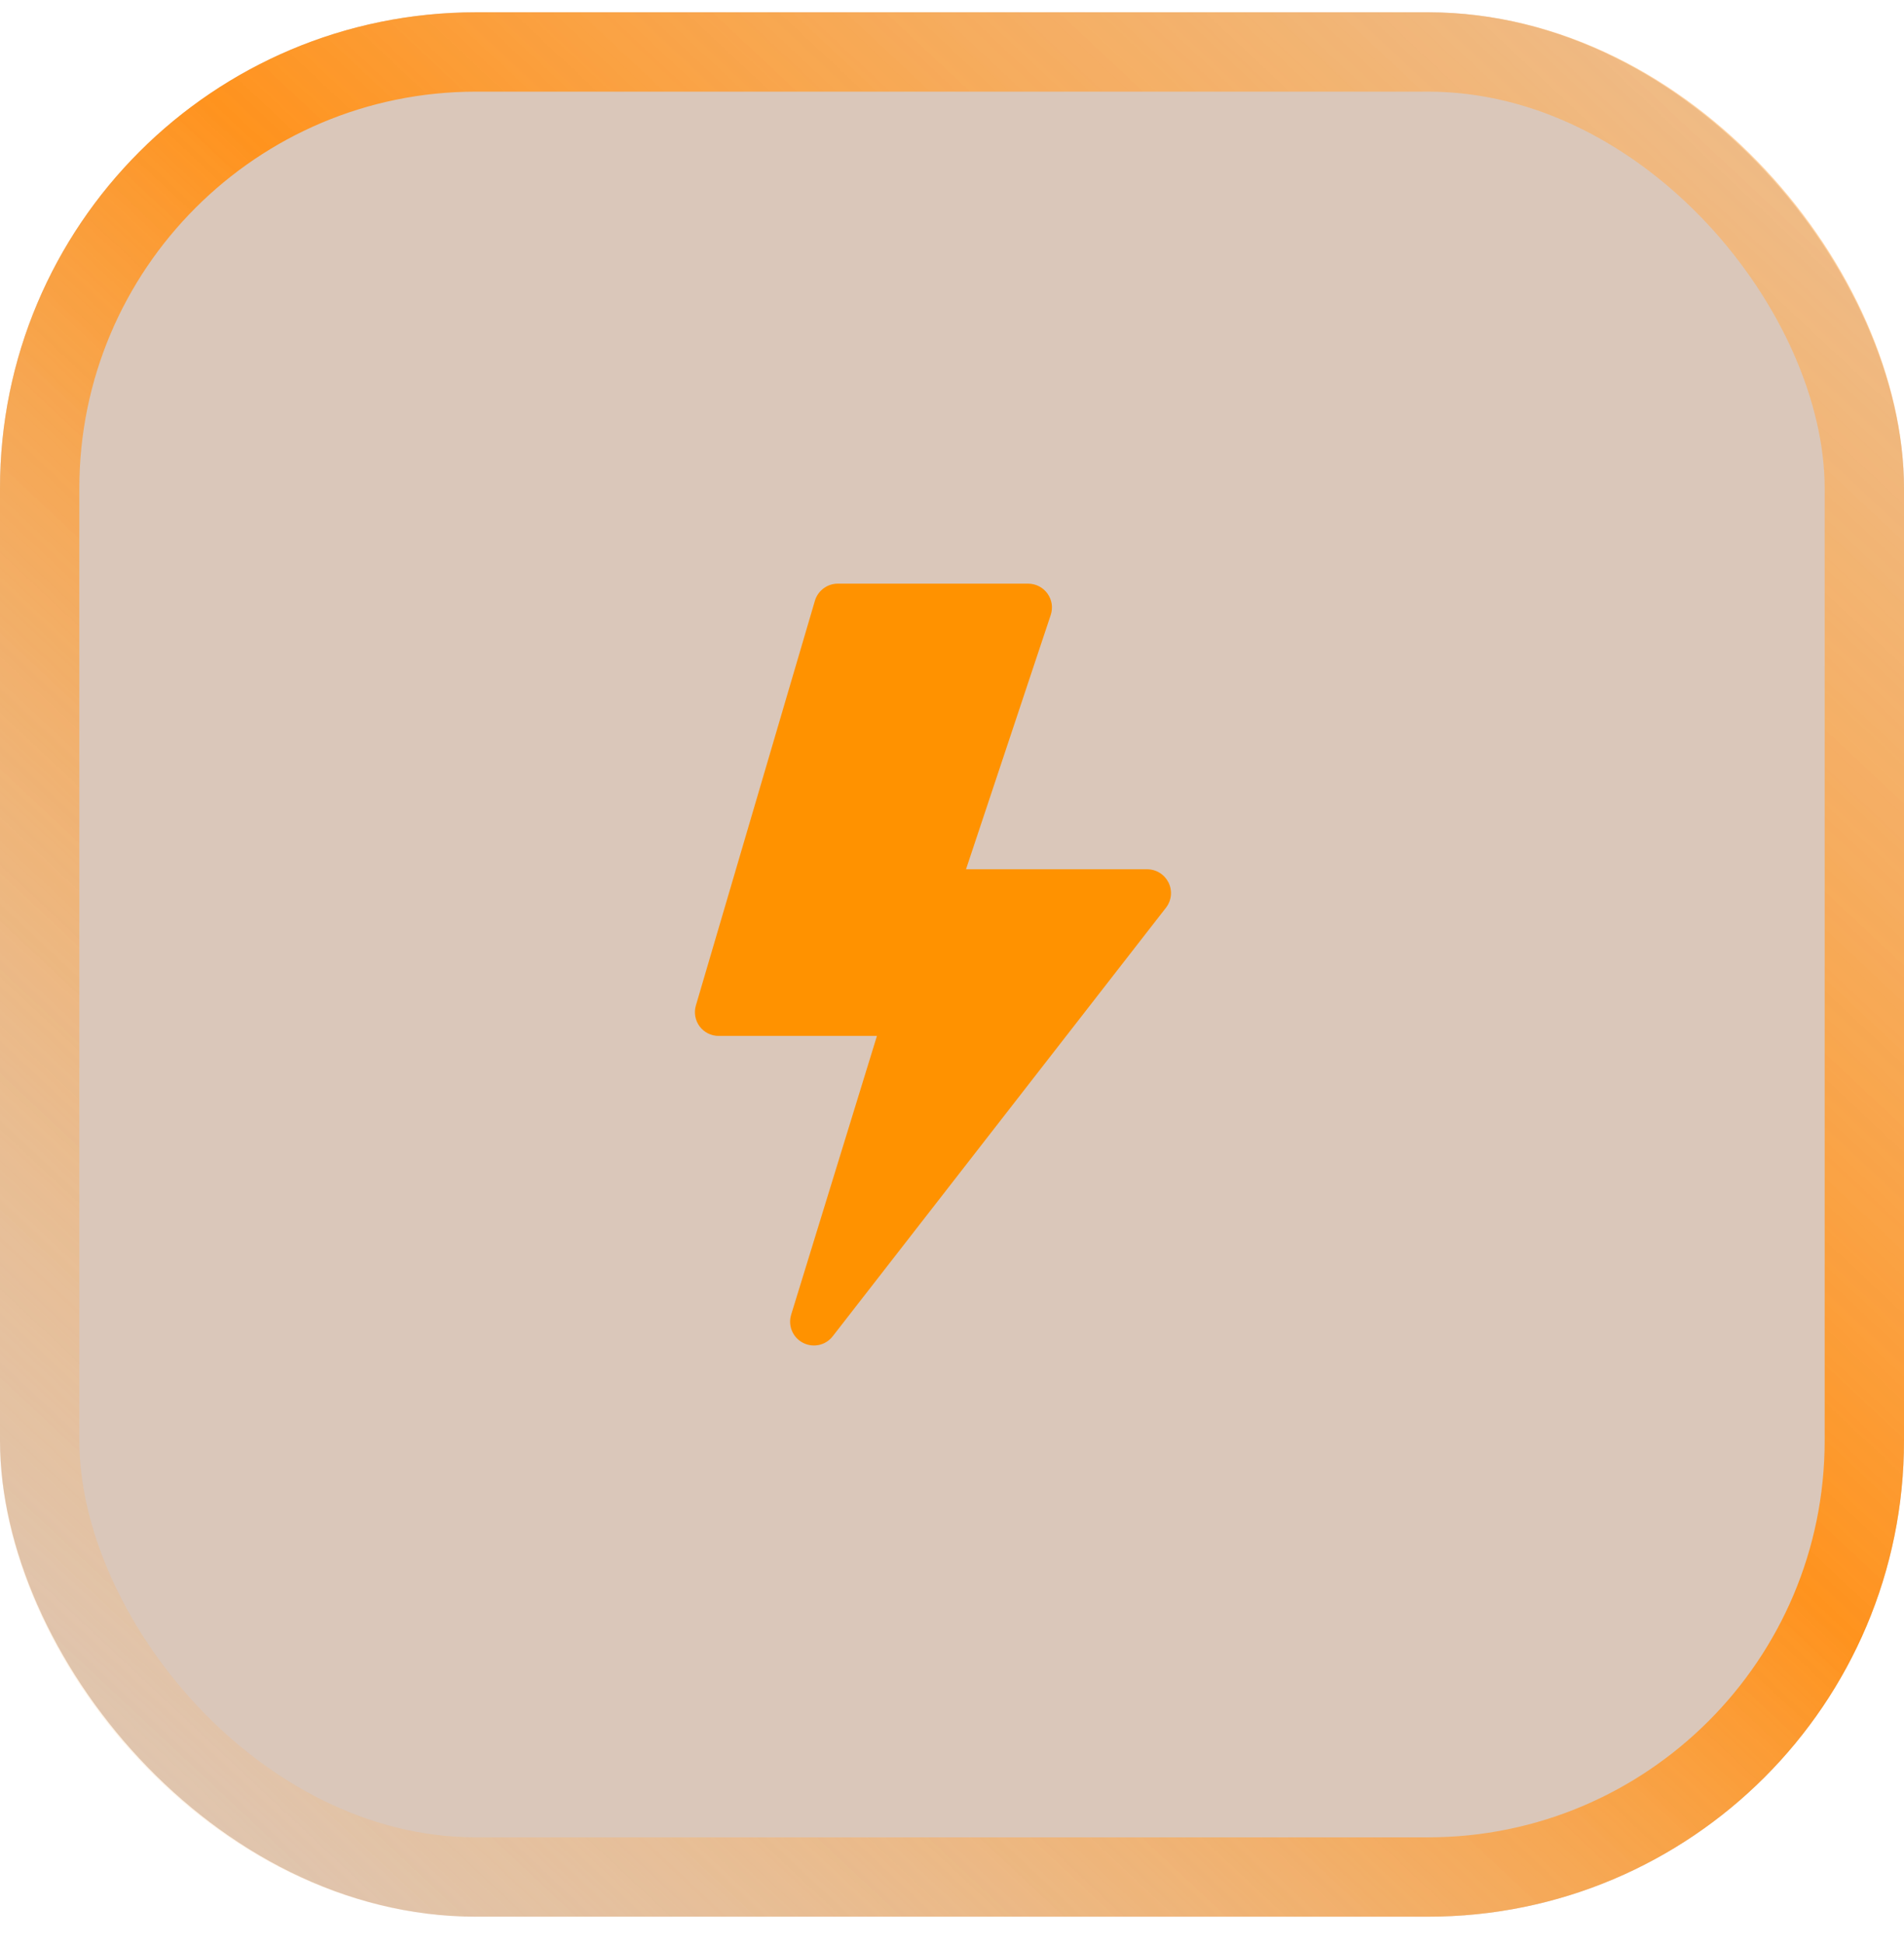 <svg width="48" height="49" viewBox="0 0 48 49" fill="none" xmlns="http://www.w3.org/2000/svg">
<g filter="url(#filter0_b_22434_2739)">
<rect y="0.31" width="48" height="48" rx="12" fill="#82451A" fill-opacity="0.3"/>
<rect x="1" y="1.31" width="46" height="46" rx="11" stroke="url(#paint0_linear_22434_2739)" stroke-width="2"/>
<path d="M20.544 15.141C20.581 15.017 20.657 14.908 20.761 14.831C20.864 14.753 20.99 14.711 21.12 14.711H25.92C26.015 14.711 26.109 14.734 26.193 14.777C26.278 14.821 26.351 14.883 26.406 14.96C26.462 15.037 26.498 15.127 26.513 15.22C26.527 15.314 26.519 15.41 26.489 15.5L24.353 21.91H28.92C29.032 21.91 29.143 21.942 29.238 22.001C29.334 22.061 29.41 22.146 29.46 22.247C29.509 22.348 29.529 22.461 29.518 22.572C29.506 22.684 29.463 22.791 29.394 22.879L20.994 33.679C20.908 33.791 20.786 33.869 20.648 33.899C20.511 33.929 20.367 33.91 20.242 33.845C20.117 33.78 20.019 33.674 19.965 33.544C19.911 33.414 19.904 33.269 19.946 33.134L22.108 26.11H18.12C18.027 26.111 17.934 26.089 17.851 26.048C17.767 26.006 17.694 25.946 17.638 25.871C17.582 25.796 17.545 25.709 17.528 25.617C17.512 25.525 17.517 25.431 17.544 25.341L20.544 15.141Z" fill="#FF9200"/>
</g>
<defs>
<filter id="filter0_b_22434_2739" x="-44" y="-43.69" width="136" height="136" filterUnits="userSpaceOnUse" color-interpolation-filters="sRGB">
<feFlood flood-opacity="0" result="BackgroundImageFix"/>
<feGaussianBlur in="BackgroundImageFix" stdDeviation="22"/>
<feComposite in2="SourceAlpha" operator="in" result="effect1_backgroundBlur_22434_2739"/>
<feBlend mode="normal" in="SourceGraphic" in2="effect1_backgroundBlur_22434_2739" result="shape"/>
</filter>
<linearGradient id="paint0_linear_22434_2739" x1="53.575" y1="-2.827" x2="2.741" y2="51.504" gradientUnits="userSpaceOnUse">
<stop stop-color="#FFBE77" stop-opacity="0.37"/>
<stop offset="0.495" stop-color="#FF931E"/>
<stop offset="1" stop-color="#FFBE77" stop-opacity="0"/>
</linearGradient>
</defs>
</svg>
